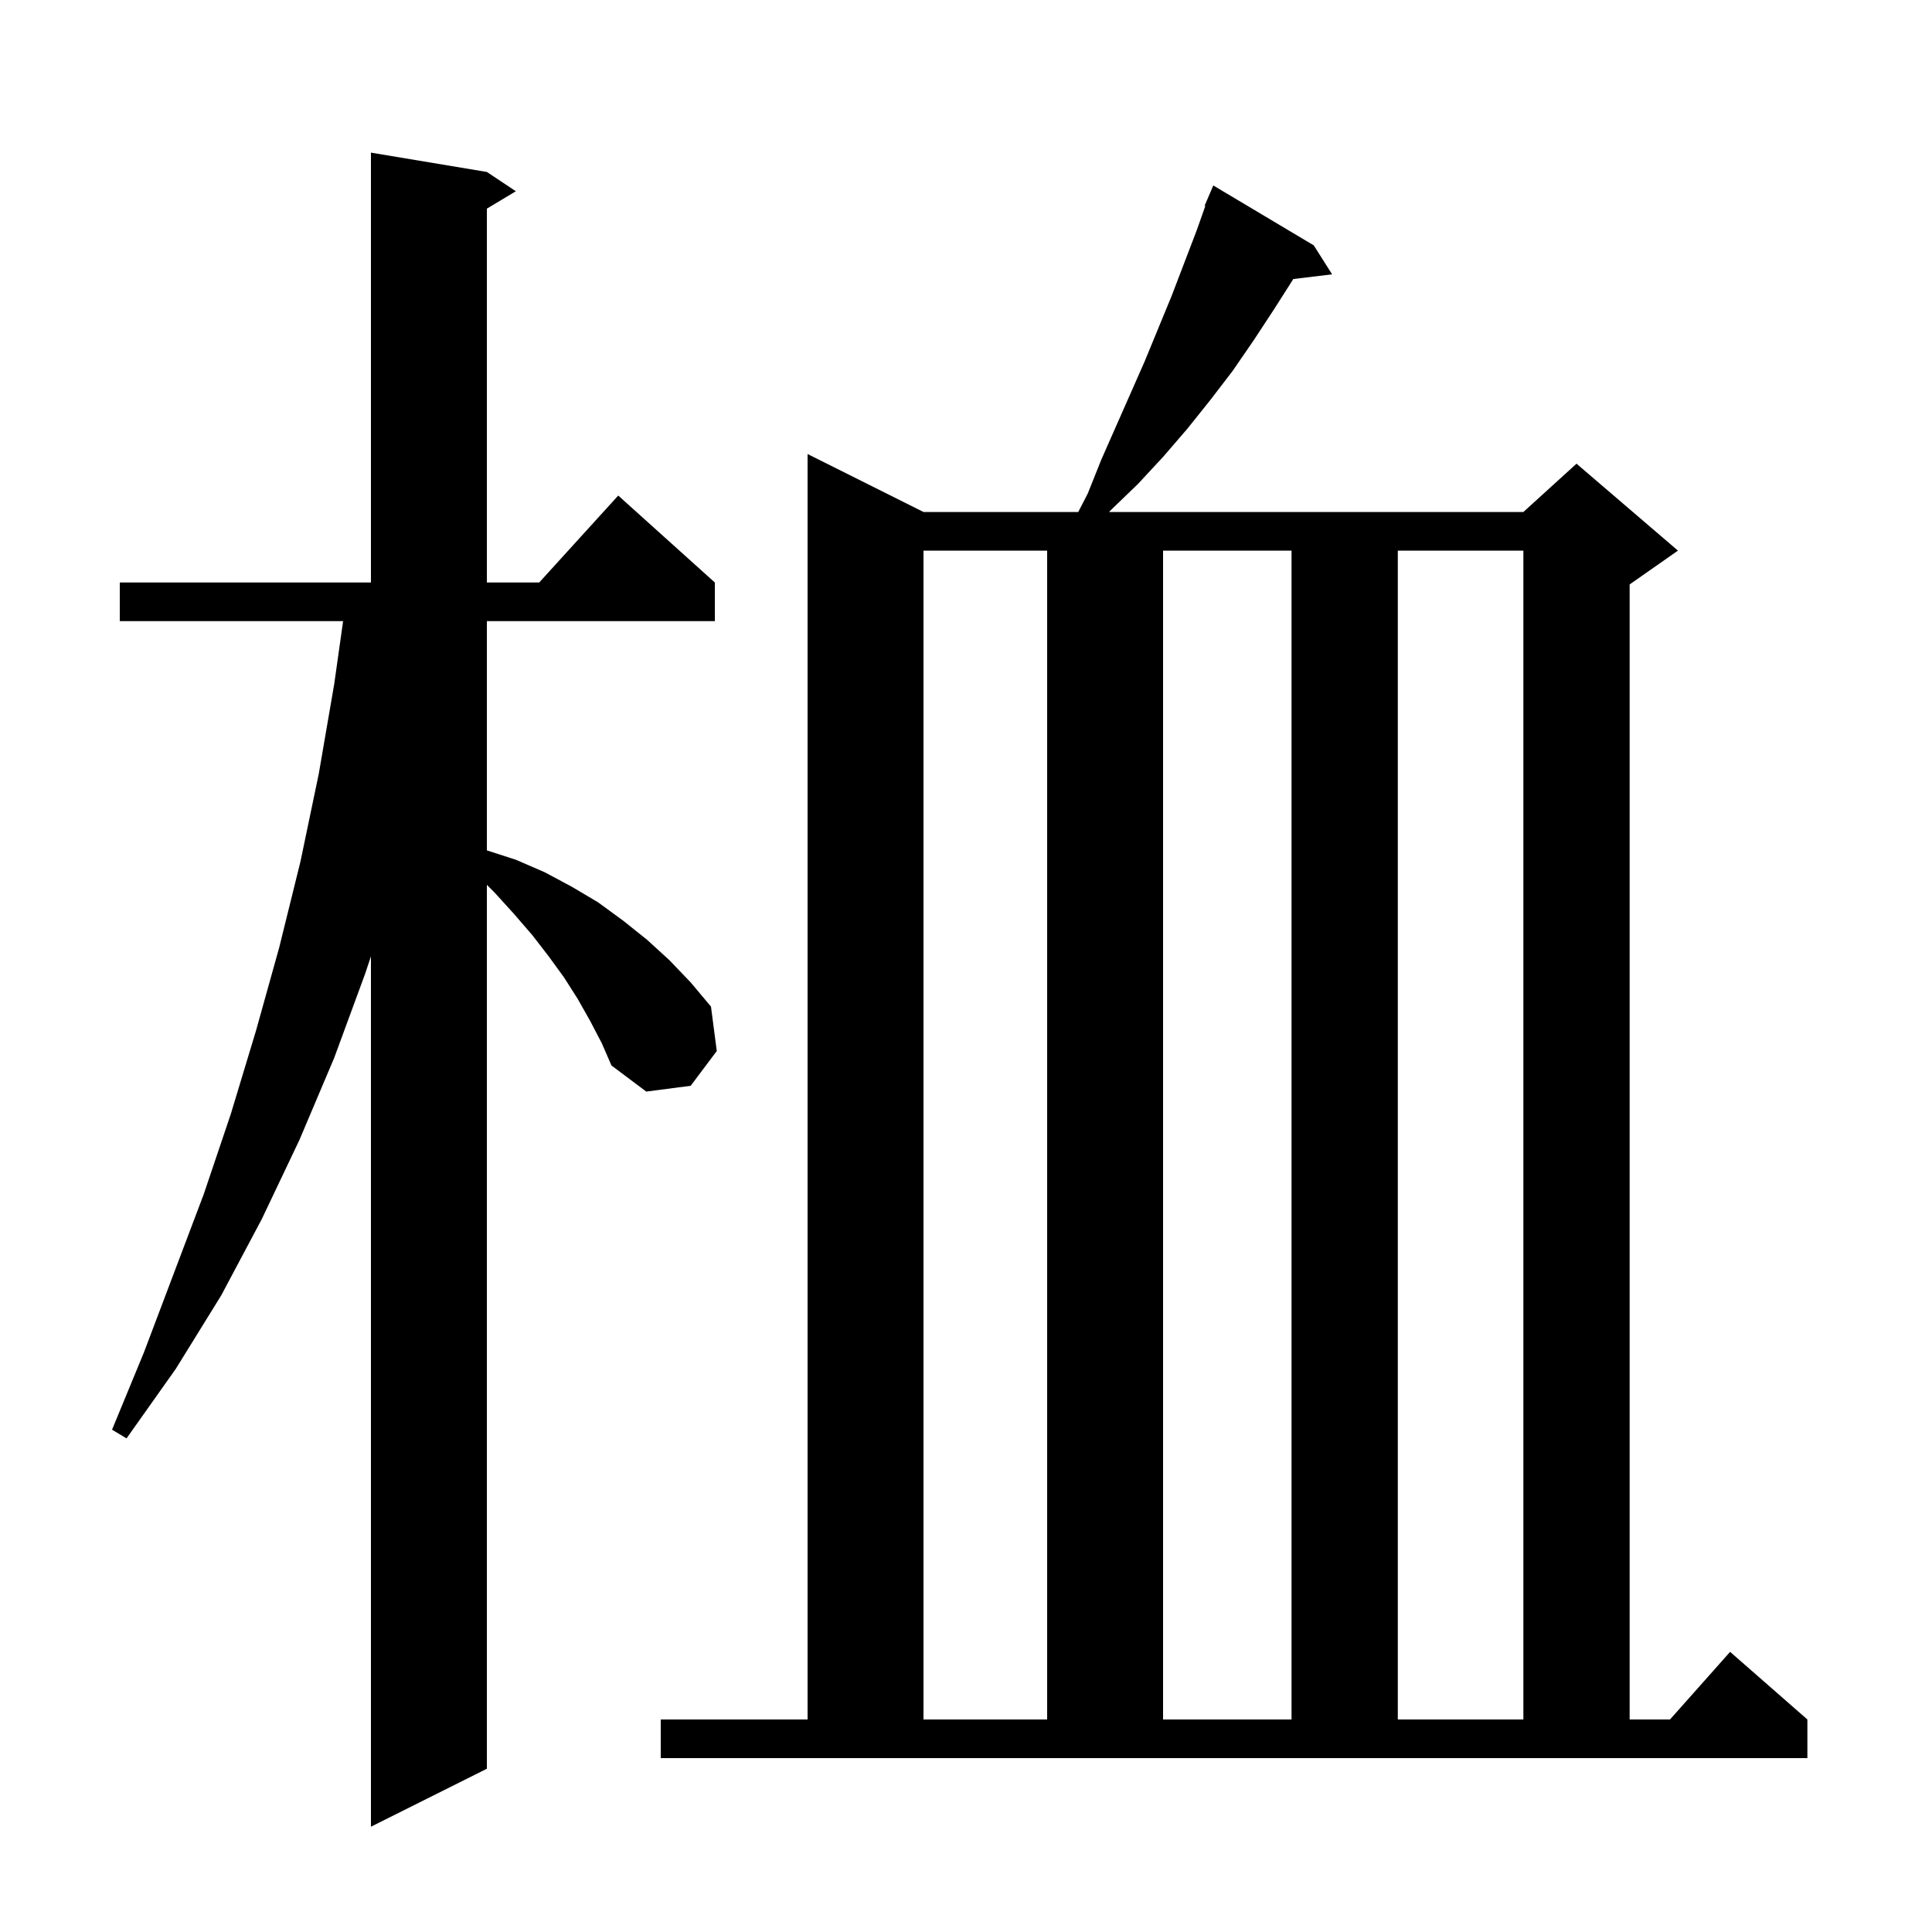 <svg xmlns="http://www.w3.org/2000/svg" xmlns:xlink="http://www.w3.org/1999/xlink" version="1.1" baseProfile="full" viewBox="0 0 200 200" width="200" height="200">
<g fill="black">
<path d="M 61.1 105.7 L 59.8 103.4 L 58.4 101.2 L 56.8 99.0 L 55.1 96.8 L 53.2 94.6 L 51.2 92.4 L 50.4 91.6 L 50.4 183.1 L 38.4 189.1 L 38.4 99.0 L 37.8 100.8 L 34.6 109.5 L 31.0 118.0 L 27.1 126.2 L 22.9 134.1 L 18.2 141.7 L 13.1 148.9 L 11.6 148.0 L 14.9 140.0 L 21.1 123.6 L 23.9 115.3 L 26.5 106.7 L 28.9 98.1 L 31.1 89.2 L 33.0 80.1 L 34.6 70.8 L 35.518 64.3 L 12.4 64.3 L 12.4 60.3 L 38.4 60.3 L 38.4 15.8 L 50.4 17.8 L 53.4 19.8 L 50.4 21.6 L 50.4 60.3 L 55.818 60.3 L 64.0 51.3 L 74.0 60.3 L 74.0 64.3 L 50.4 64.3 L 50.4 88.032 L 53.4 89.0 L 56.4 90.3 L 59.2 91.8 L 61.9 93.4 L 64.5 95.3 L 67.0 97.3 L 69.3 99.4 L 71.5 101.7 L 73.6 104.2 L 74.2 108.8 L 71.5 112.4 L 66.9 113.0 L 63.3 110.3 L 62.3 108.0 Z M 68.4 178.0 L 83.6 178.0 L 83.6 47.0 L 95.6 53.0 L 111.621 53.0 L 112.6 51.1 L 114.0 47.6 L 118.5 37.4 L 121.3 30.6 L 123.9 23.8 L 124.773 21.326 L 124.7 21.3 L 125.6 19.2 L 136.0 25.4 L 137.9 28.4 L 133.882 28.885 L 131.9 32.0 L 129.8 35.2 L 127.6 38.4 L 125.3 41.4 L 122.9 44.4 L 120.4 47.3 L 117.8 50.1 L 115.0 52.8 L 114.807 53.0 L 157.7 53.0 L 163.2 48.0 L 173.7 57.0 L 168.7 60.5 L 168.7 178.0 L 172.878 178.0 L 179.1 171.0 L 187.1 178.0 L 187.1 182.0 L 68.4 182.0 Z M 95.6 57.0 L 95.6 178.0 L 108.4 178.0 L 108.4 57.0 Z M 120.4 57.0 L 120.4 178.0 L 133.7 178.0 L 133.7 57.0 Z M 144.7 57.0 L 144.7 178.0 L 157.7 178.0 L 157.7 57.0 Z " />
</g>
</svg>
